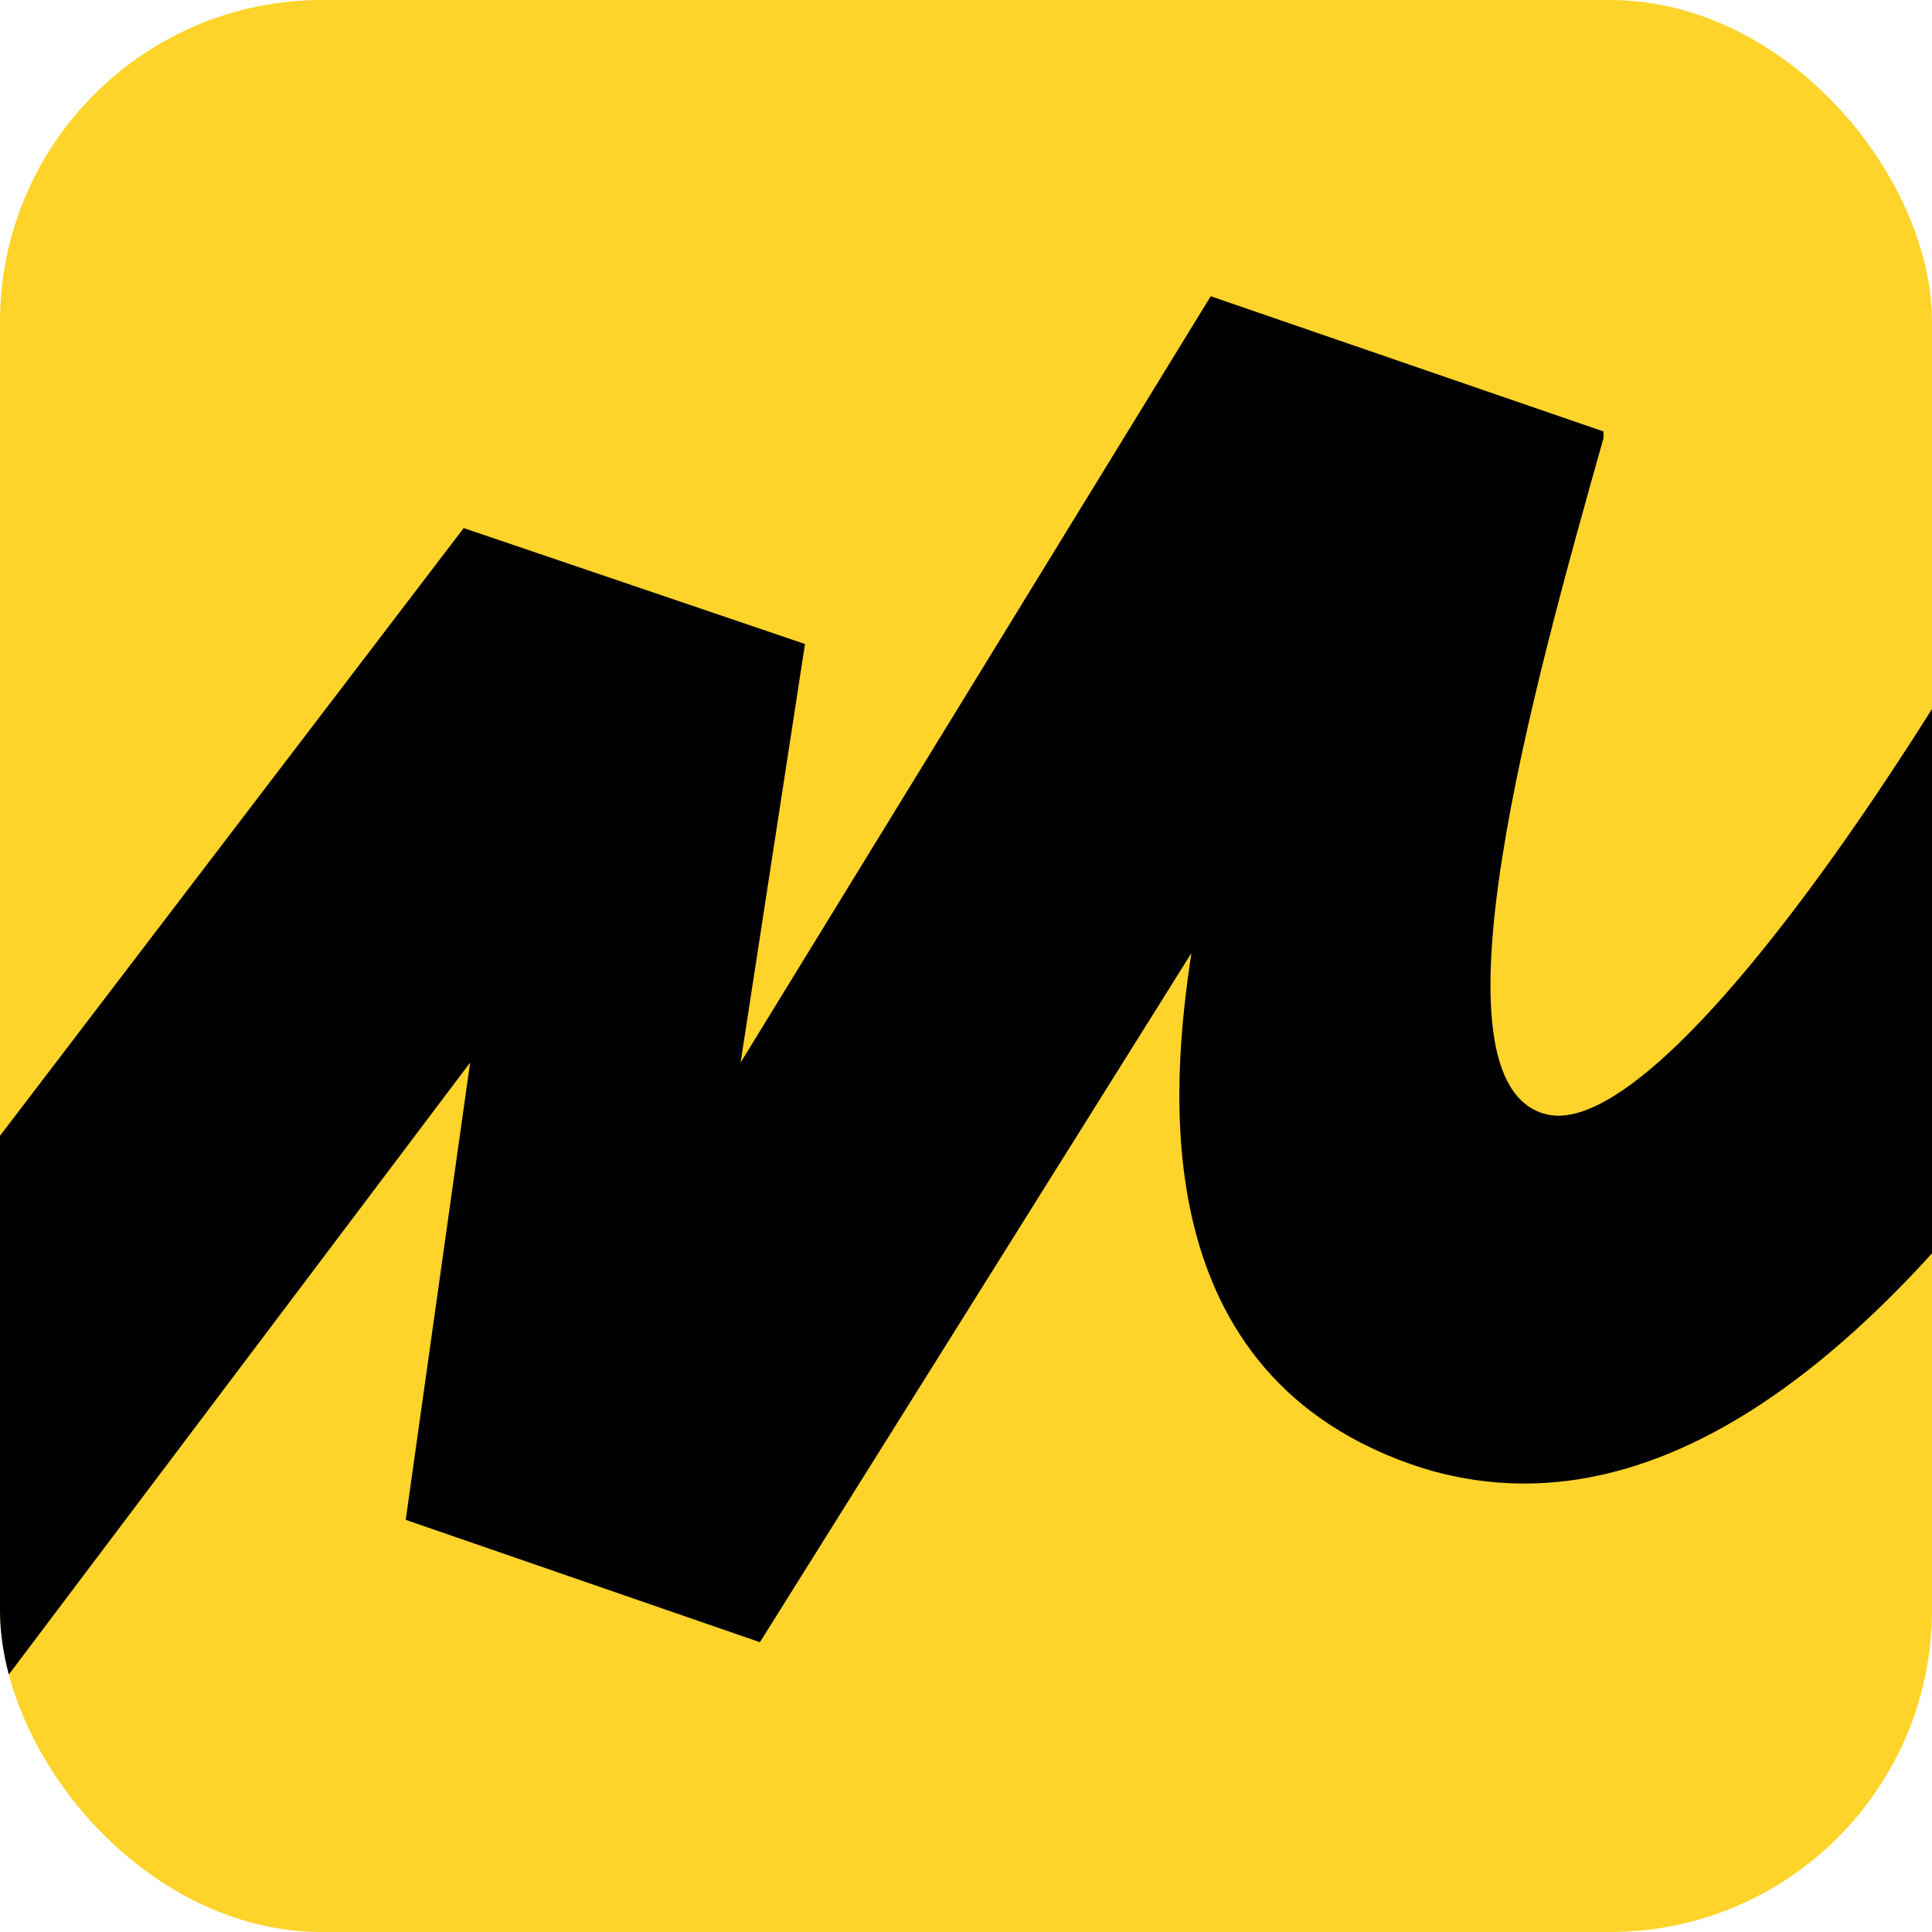 <svg width="48" height="48" viewBox="0 0 48 48" fill="none" xmlns="http://www.w3.org/2000/svg">
<g clip-path="url(#clip0_453_3603)">
<rect width="48" height="48" rx="8" fill="#FED42B"/>
<path d="M11.52 13.12L-9.6 40.8L-4 47.2L11.68 26.4L10.08 37.76L18.88 40.8L29.6 23.68C29.12 26.88 28.32 34.24 35.36 36.48C46.4 39.84 56 20 60.48 9.92L54.08 6.56C49.12 16.96 41.44 28.48 38.4 27.68C35.36 26.88 38.08 17.12 39.84 10.88V10.72L30.08 7.36L18.4 26.4L20 16L11.52 13.12Z" fill="black"/>
</g>
<defs>
<clipPath id="clip0_453_3603">
<rect width="48" height="48" rx="8" fill="white"/>
</clipPath>
</defs>
</svg>
